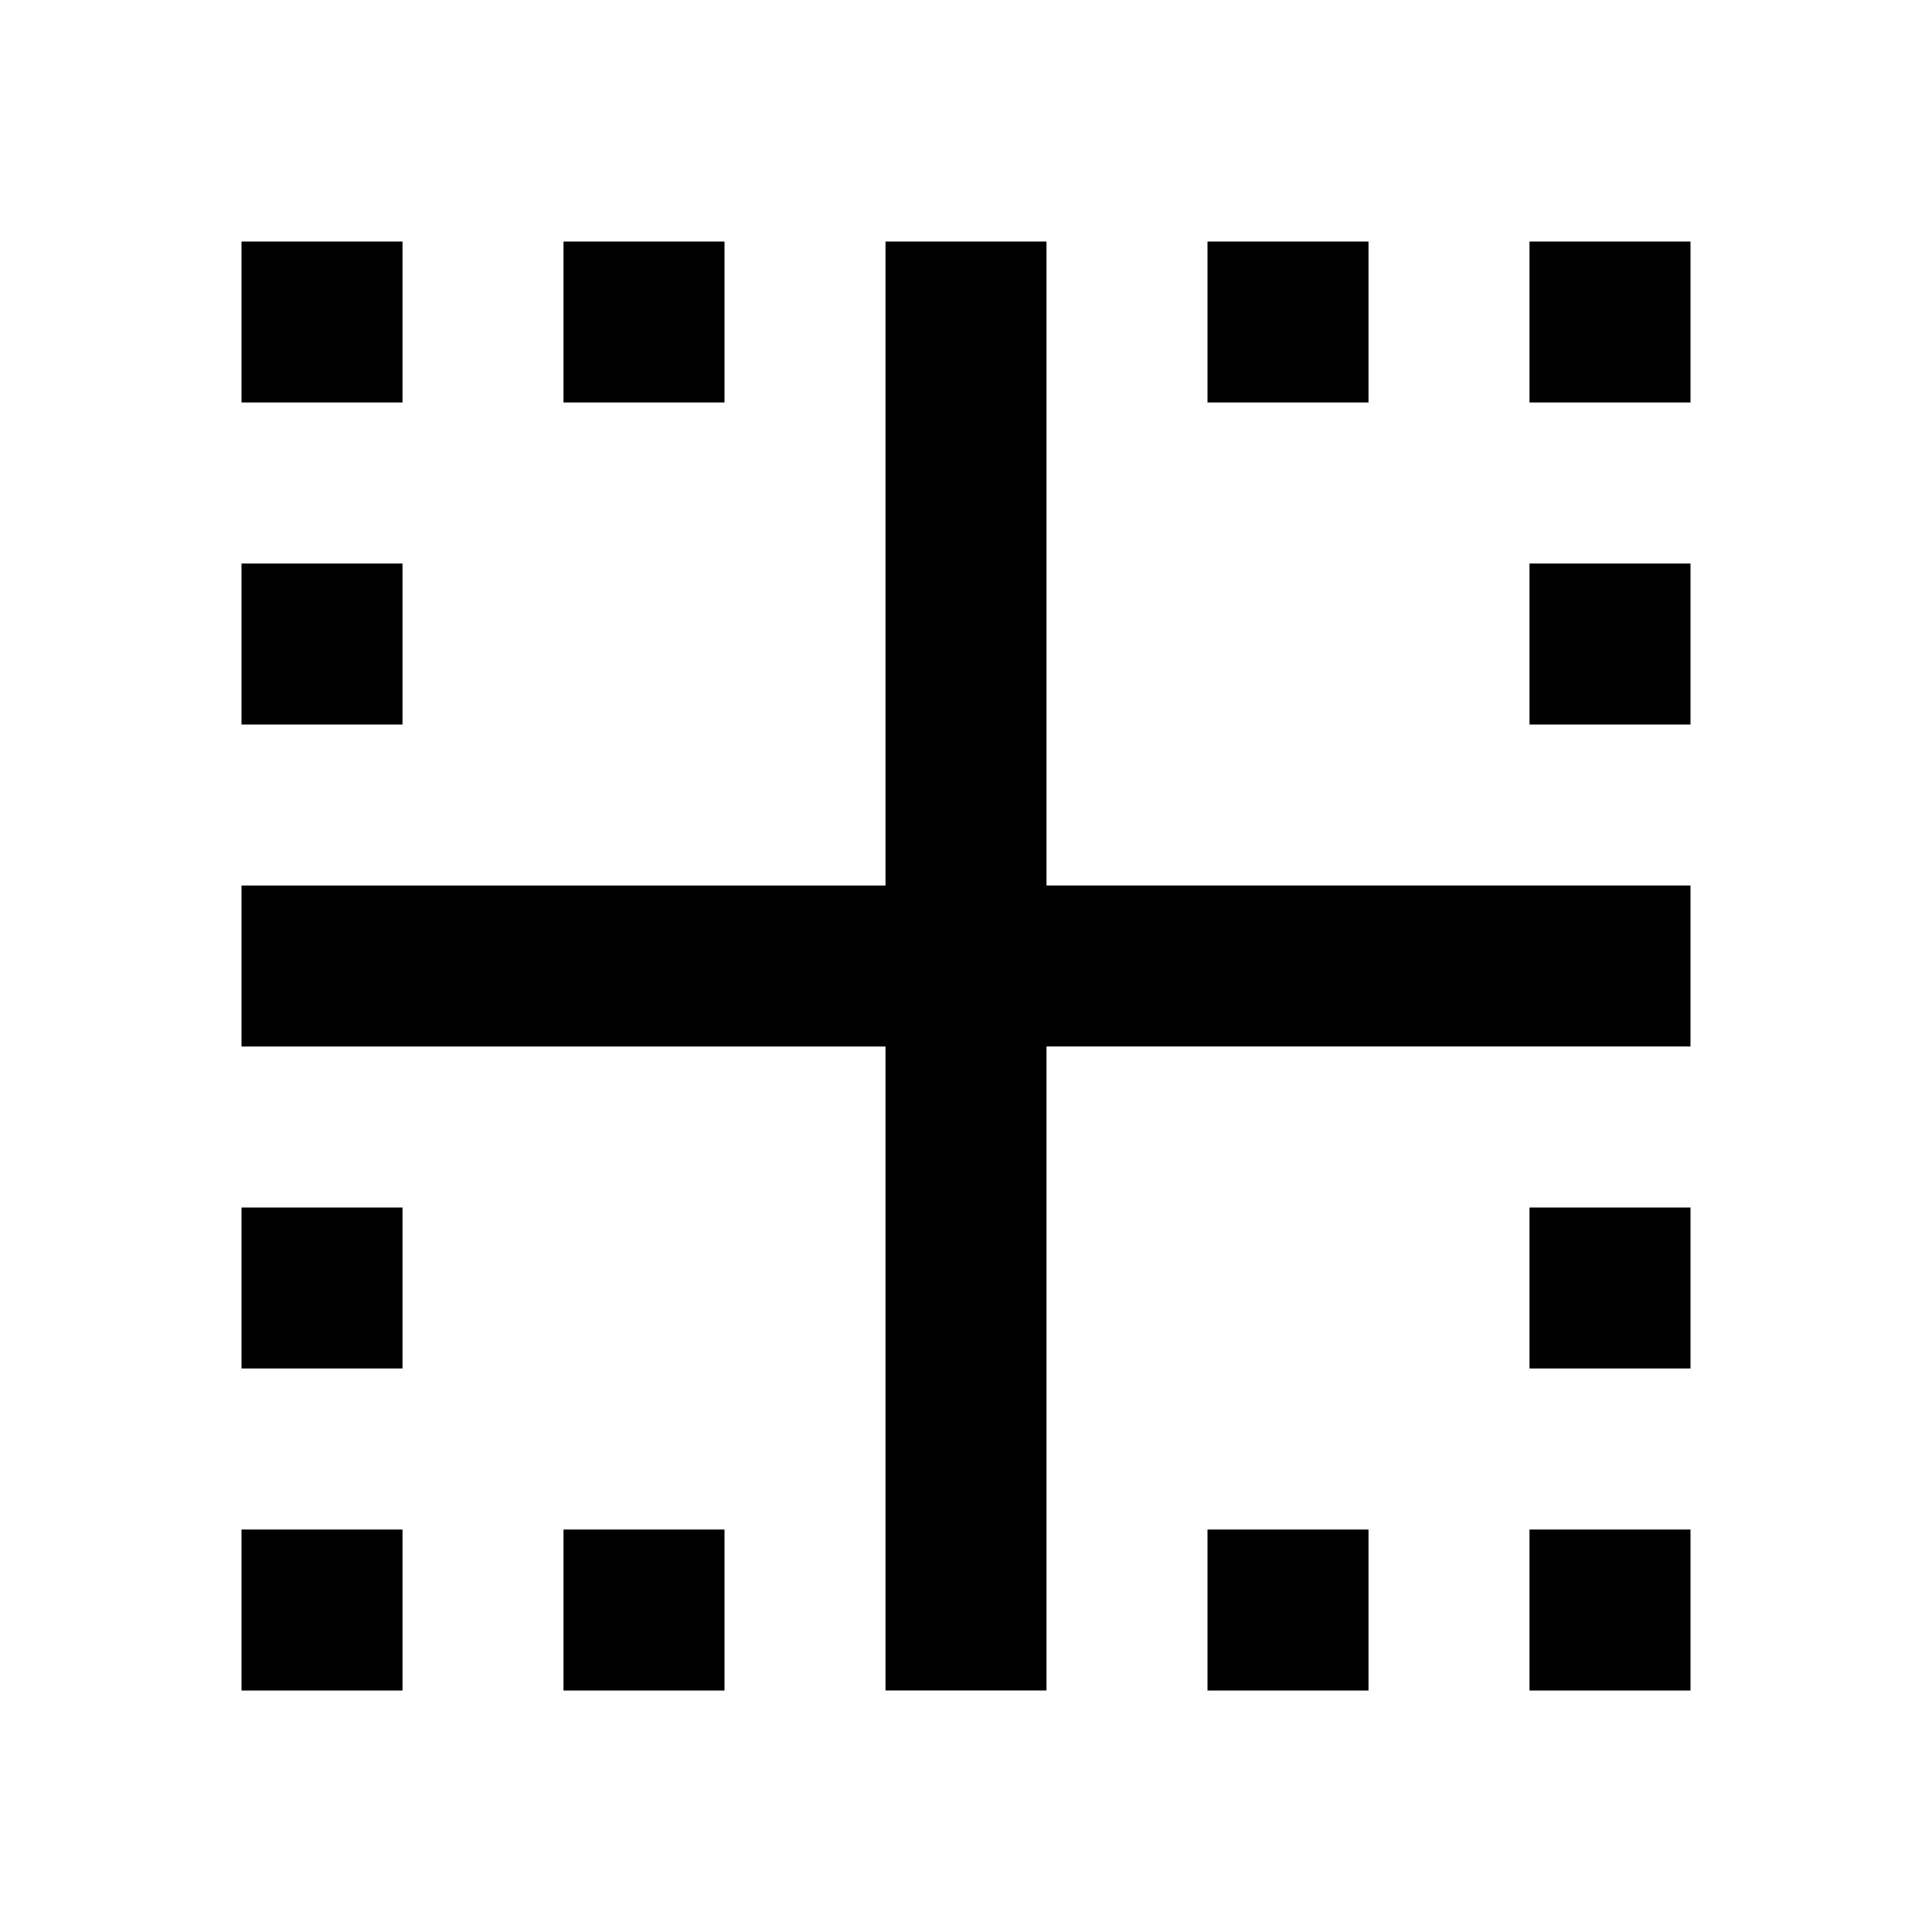 <?xml version="1.0" encoding="utf-8"?>
<!-- Generator: www.svgicons.com -->
<svg xmlns="http://www.w3.org/2000/svg" width="800" height="800" viewBox="0 0 24 24">
<path fill="currentColor" d="M3 21v-2h2v2zm0-4v-2h2v2zm0-8V7h2v2zm0-4V3h2v2zm4 16v-2h2v2zM7 5V3h2v2zm8 16v-2h2v2zm4 0v-2h2v2zm0-4v-2h2v2zm0-8V7h2v2zm0-4V3h2v2zm-4 0V3h2v2zm-4 16v-8H3v-2h8V3h2v8h8v2h-8v8z"/>
</svg>